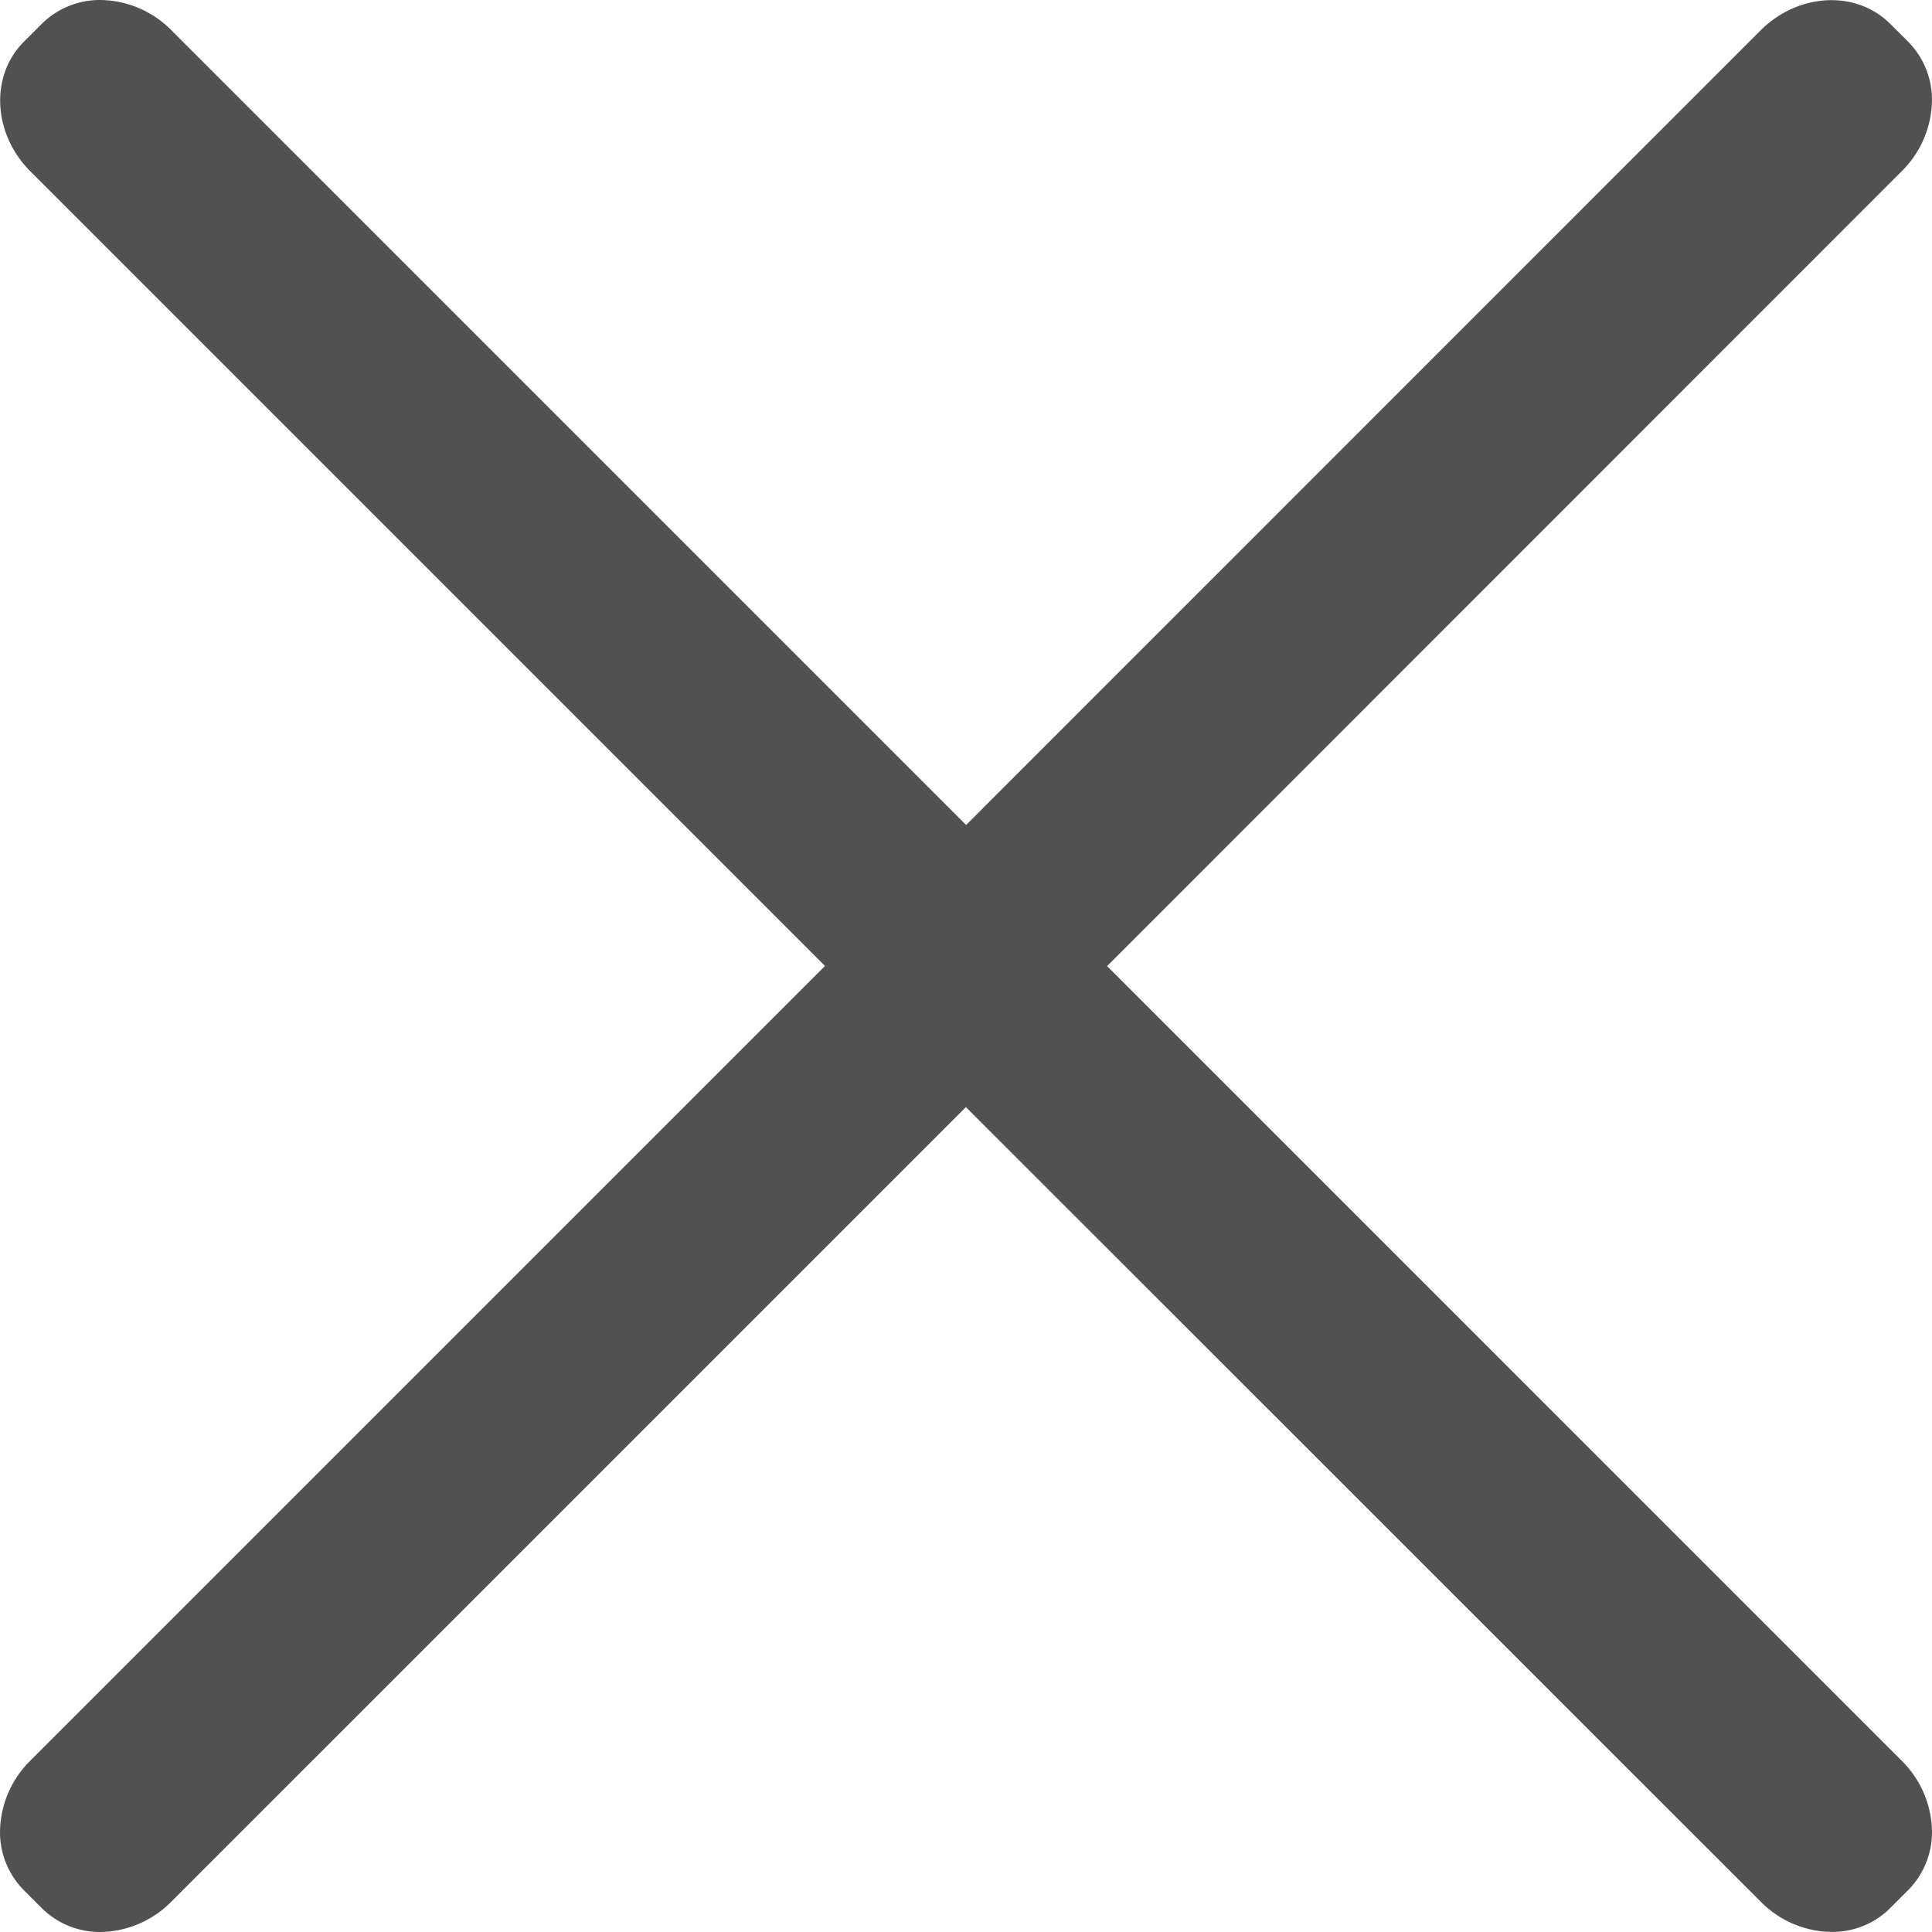 <svg t="1614240629482" class="icon" viewBox="0 0 1024 1024" version="1.1" xmlns="http://www.w3.org/2000/svg" p-id="2698" data-spm-anchor-id="a313x.7781069.0.i1" width="200" height="200"><path d="M1023.863 967.727a53.72 53.72 0 0 0-15.974-34.56L586.78 512.059l421.109-421.249a53.72 53.72 0 0 0 15.96-34.545 43.74 43.74 0 0 0-12.479-34.152l-9.503-9.447c-17.981-18.052-48.722-16.48-68.697 3.41l-421.109 421.18L90.951 16.146A53.706 53.706 0 0 0 56.251 0.13a43.725 43.725 0 0 0-34.138 12.535l-9.447 9.447c-18.052 17.981-16.48 48.806 3.425 68.697l421.179 421.179L16.163 933.098a53.65 53.65 0 0 0-16.03 34.63 43.683 43.683 0 0 0 12.535 34.138l9.517 9.517a43.655 43.655 0 0 0 34.152 12.479 53.748 53.748 0 0 0 34.49-15.974l421.109-421.109 421.235 421.109a53.748 53.748 0 0 0 34.56 15.96c1.024 0 2.035 0.098 3.045 0.098a43.304 43.304 0 0 0 31.092-12.633l9.517-9.517a43.697 43.697 0 0 0 12.48-34.068z" p-id="2699" fill="#515151"></path></svg>